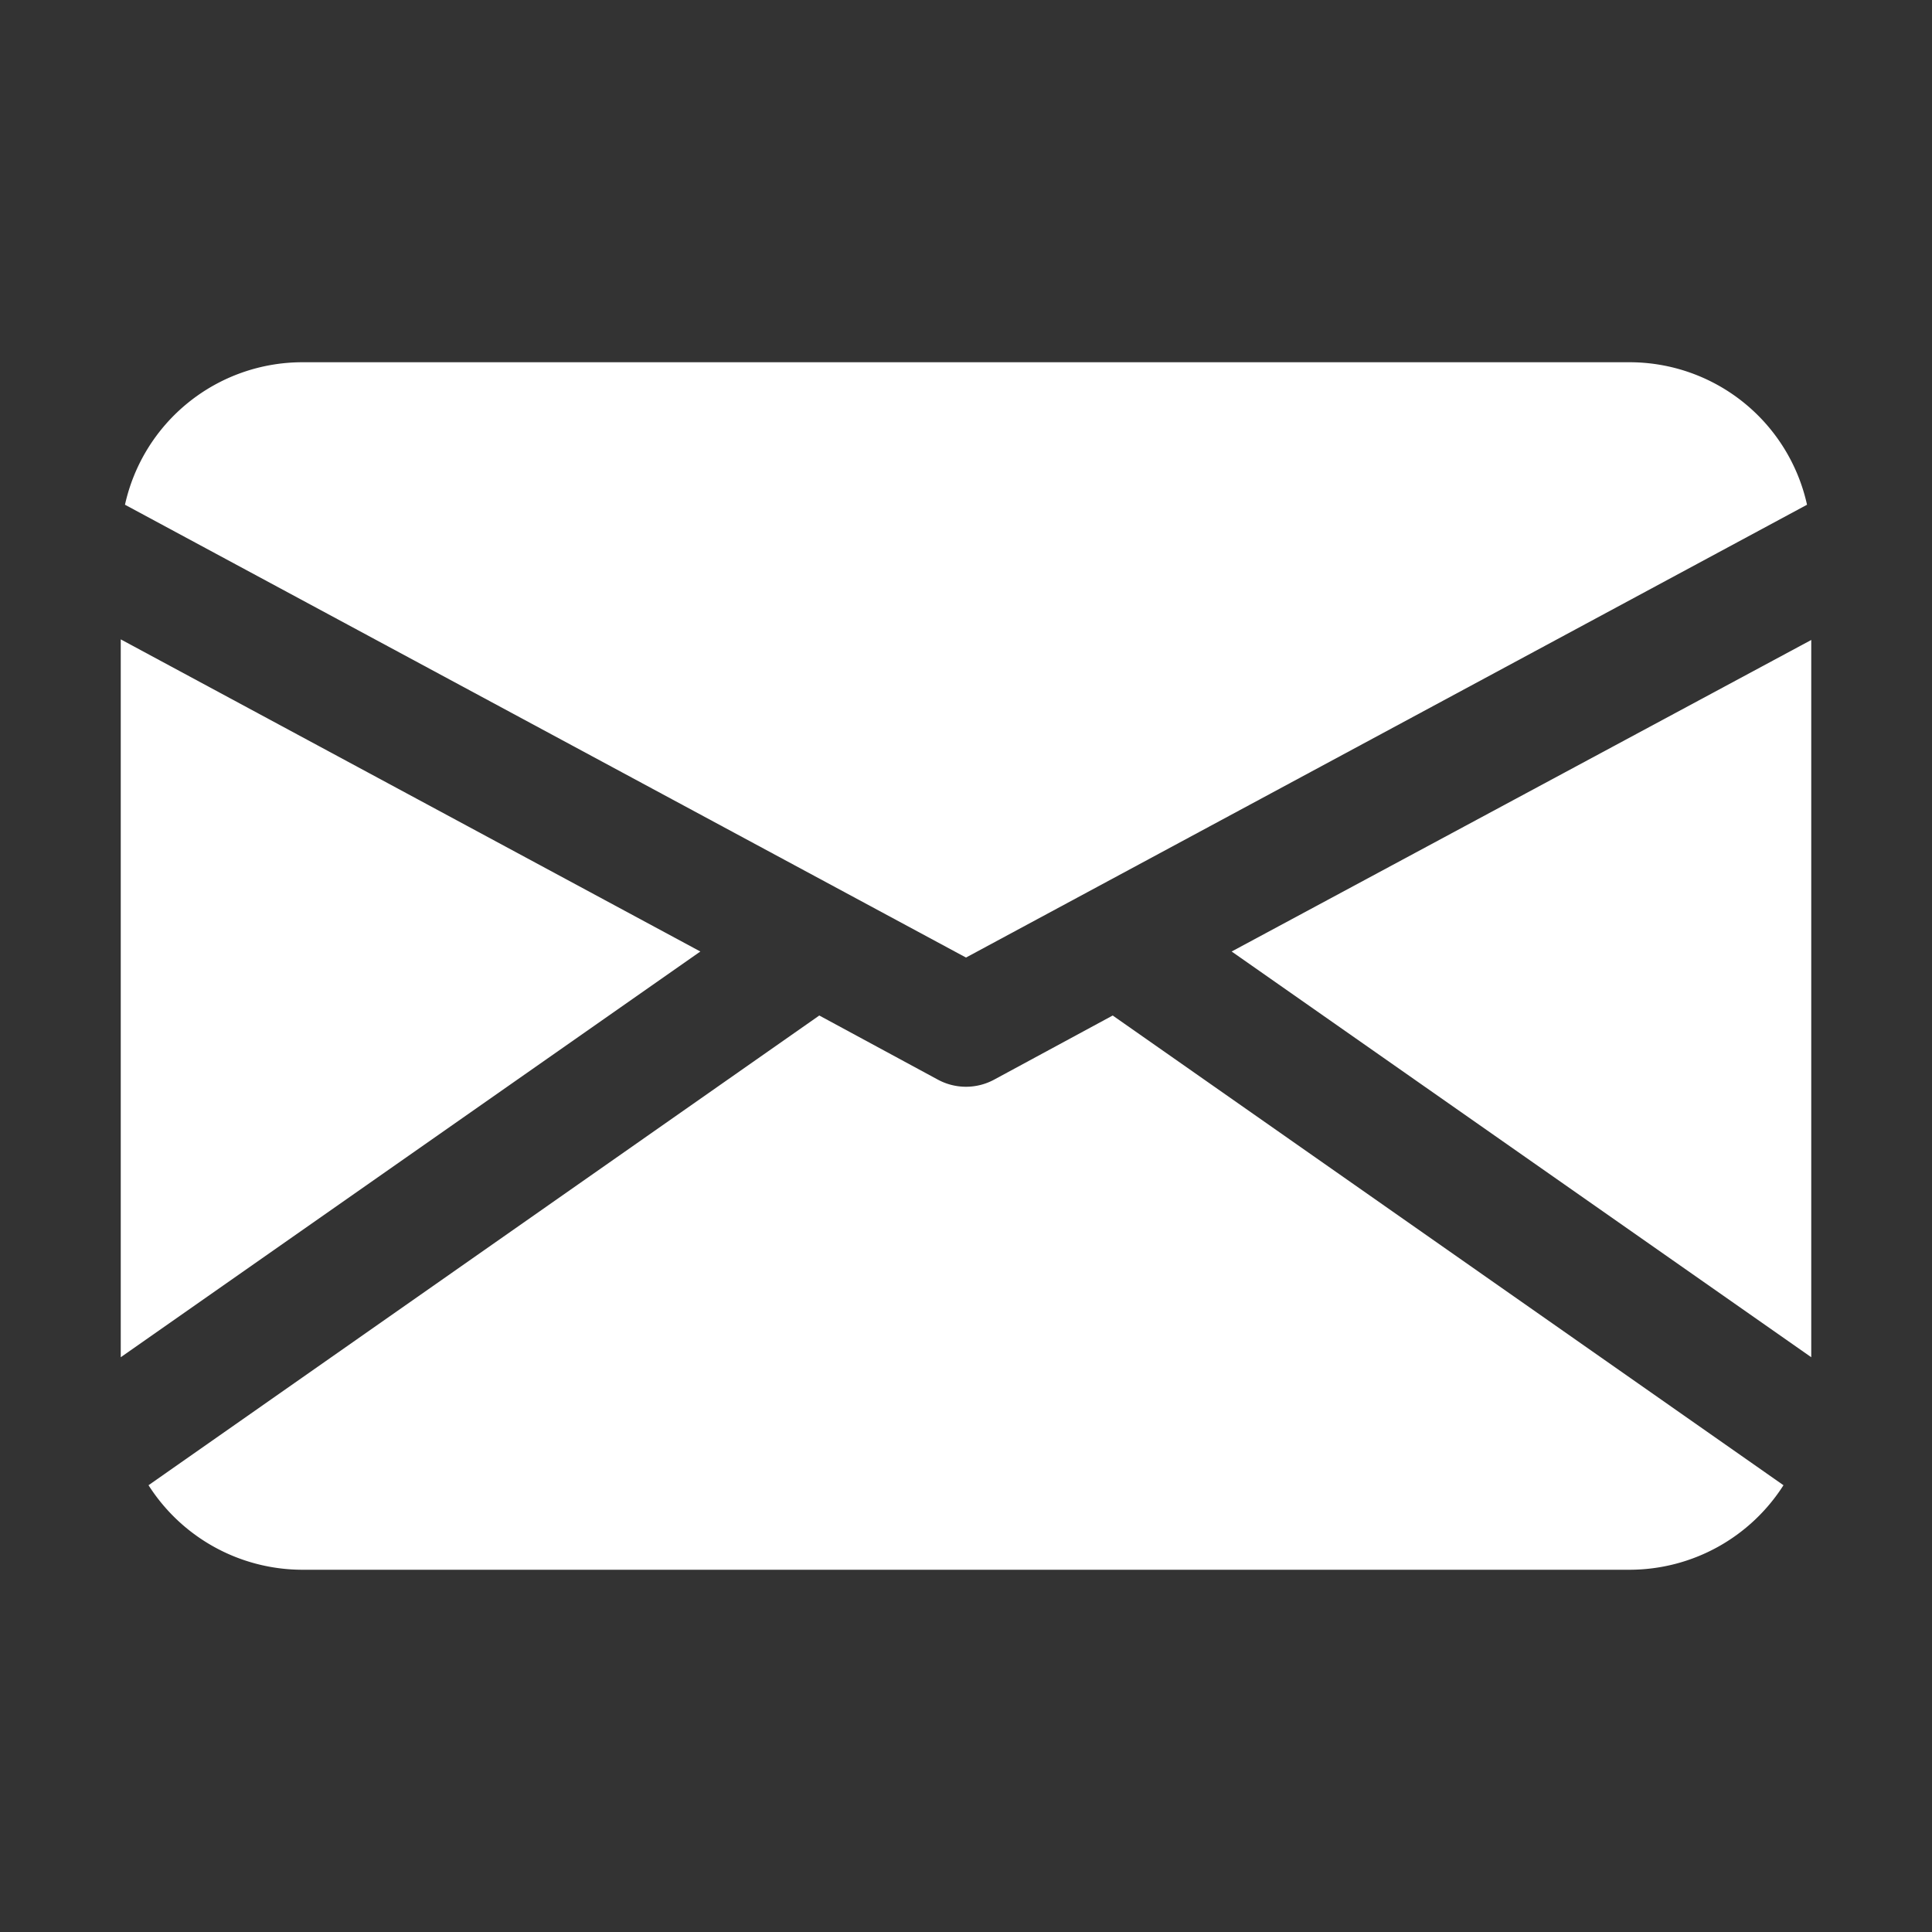 <svg xmlns="http://www.w3.org/2000/svg" version="1.1" xmlns:xlink="http://www.w3.org/1999/xlink" xmlns:svgjs="http://svgjs.com/svgjs" width="512" height="512" x="0" y="0" viewBox="0 0 32 32" style="enable-background:new 0 0 512 512" xml:space="preserve" class=""><rect x="0" y="0" width="32" height="32" fill="#333333" stroke="none"/><g><path d="M29.93 8.36A3.01 3.01 0 0 0 27 6H5a3.01 3.01 0 0 0-2.93 2.36L16 15.86zM2 10.59v11.89l9.6-6.72zM16.47 17.88a.98.98 0 0 1-.94 0l-1.96-1.06L2.46 24.6A3.026 3.026 0 0 0 5 26h22a3.026 3.026 0 0 0 2.54-1.4l-11.11-7.78zM20.4 15.76l9.6 6.72V10.6z" fill="#ffffff" data-original="#000000"></path></g></svg>
